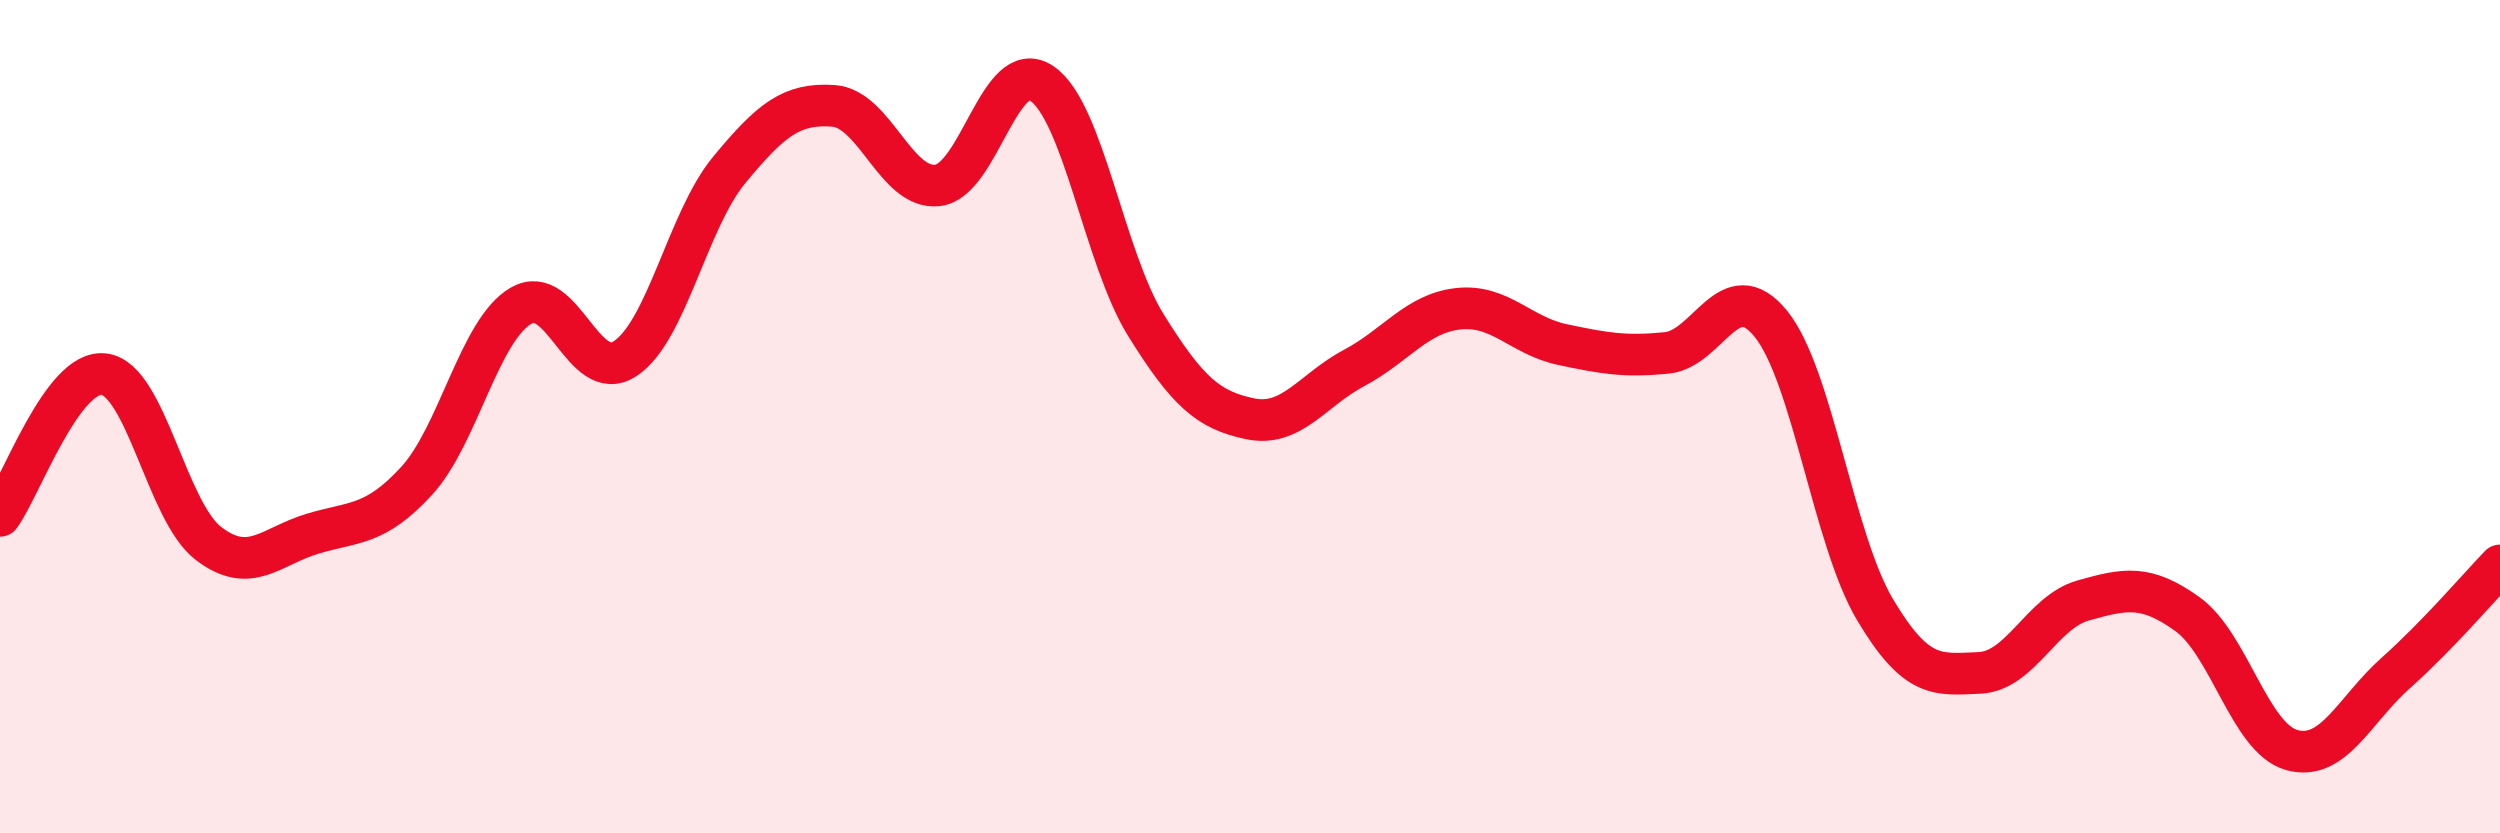 
    <svg width="60" height="20" viewBox="0 0 60 20" xmlns="http://www.w3.org/2000/svg">
      <path
        d="M 0,12.38 C 0.5,11.7 1.5,8.85 2.5,8.98 C 3.5,9.11 4,12.27 5,13.04 C 6,13.81 6.5,13.11 7.5,12.81 C 8.5,12.51 9,12.63 10,11.54 C 11,10.45 11.5,7.93 12.5,7.34 C 13.5,6.75 14,9.26 15,8.61 C 16,7.96 16.5,5.29 17.5,4.08 C 18.5,2.87 19,2.47 20,2.54 C 21,2.61 21.5,4.56 22.5,4.45 C 23.5,4.34 24,1.33 25,2 C 26,2.67 26.5,6.19 27.5,7.8 C 28.5,9.41 29,9.84 30,10.05 C 31,10.26 31.5,9.36 32.5,8.83 C 33.5,8.3 34,7.52 35,7.41 C 36,7.3 36.5,8.06 37.5,8.27 C 38.5,8.48 39,8.57 40,8.47 C 41,8.37 41.5,6.54 42.5,7.77 C 43.5,9 44,12.95 45,14.63 C 46,16.31 46.5,16.19 47.5,16.15 C 48.5,16.11 49,14.69 50,14.41 C 51,14.13 51.5,14.02 52.5,14.74 C 53.5,15.46 54,17.72 55,18 C 56,18.28 56.5,17.04 57.5,16.15 C 58.5,15.26 59.5,14.09 60,13.57L60 20L0 20Z"
        fill="#EB0A25"
        opacity="0.1"
        stroke-linecap="round"
        stroke-linejoin="round"
      />
      <path
        d="M 0,12.38 C 0.5,11.7 1.5,8.85 2.5,8.98 C 3.5,9.11 4,12.27 5,13.04 C 6,13.81 6.5,13.11 7.5,12.81 C 8.5,12.51 9,12.63 10,11.54 C 11,10.45 11.5,7.93 12.5,7.34 C 13.5,6.75 14,9.26 15,8.61 C 16,7.96 16.5,5.29 17.5,4.08 C 18.5,2.87 19,2.47 20,2.54 C 21,2.61 21.5,4.56 22.5,4.45 C 23.5,4.34 24,1.33 25,2 C 26,2.67 26.5,6.19 27.5,7.8 C 28.5,9.41 29,9.84 30,10.05 C 31,10.26 31.5,9.36 32.5,8.83 C 33.5,8.3 34,7.52 35,7.41 C 36,7.3 36.5,8.06 37.5,8.27 C 38.5,8.48 39,8.57 40,8.47 C 41,8.37 41.5,6.54 42.5,7.77 C 43.5,9 44,12.95 45,14.63 C 46,16.31 46.5,16.19 47.5,16.15 C 48.5,16.11 49,14.69 50,14.41 C 51,14.13 51.5,14.02 52.5,14.74 C 53.5,15.46 54,17.72 55,18 C 56,18.28 56.5,17.04 57.5,16.15 C 58.5,15.26 59.5,14.09 60,13.57"
        stroke="#EB0A25"
        stroke-width="1"
        fill="none"
        stroke-linecap="round"
        stroke-linejoin="round"
      />
    </svg>
  